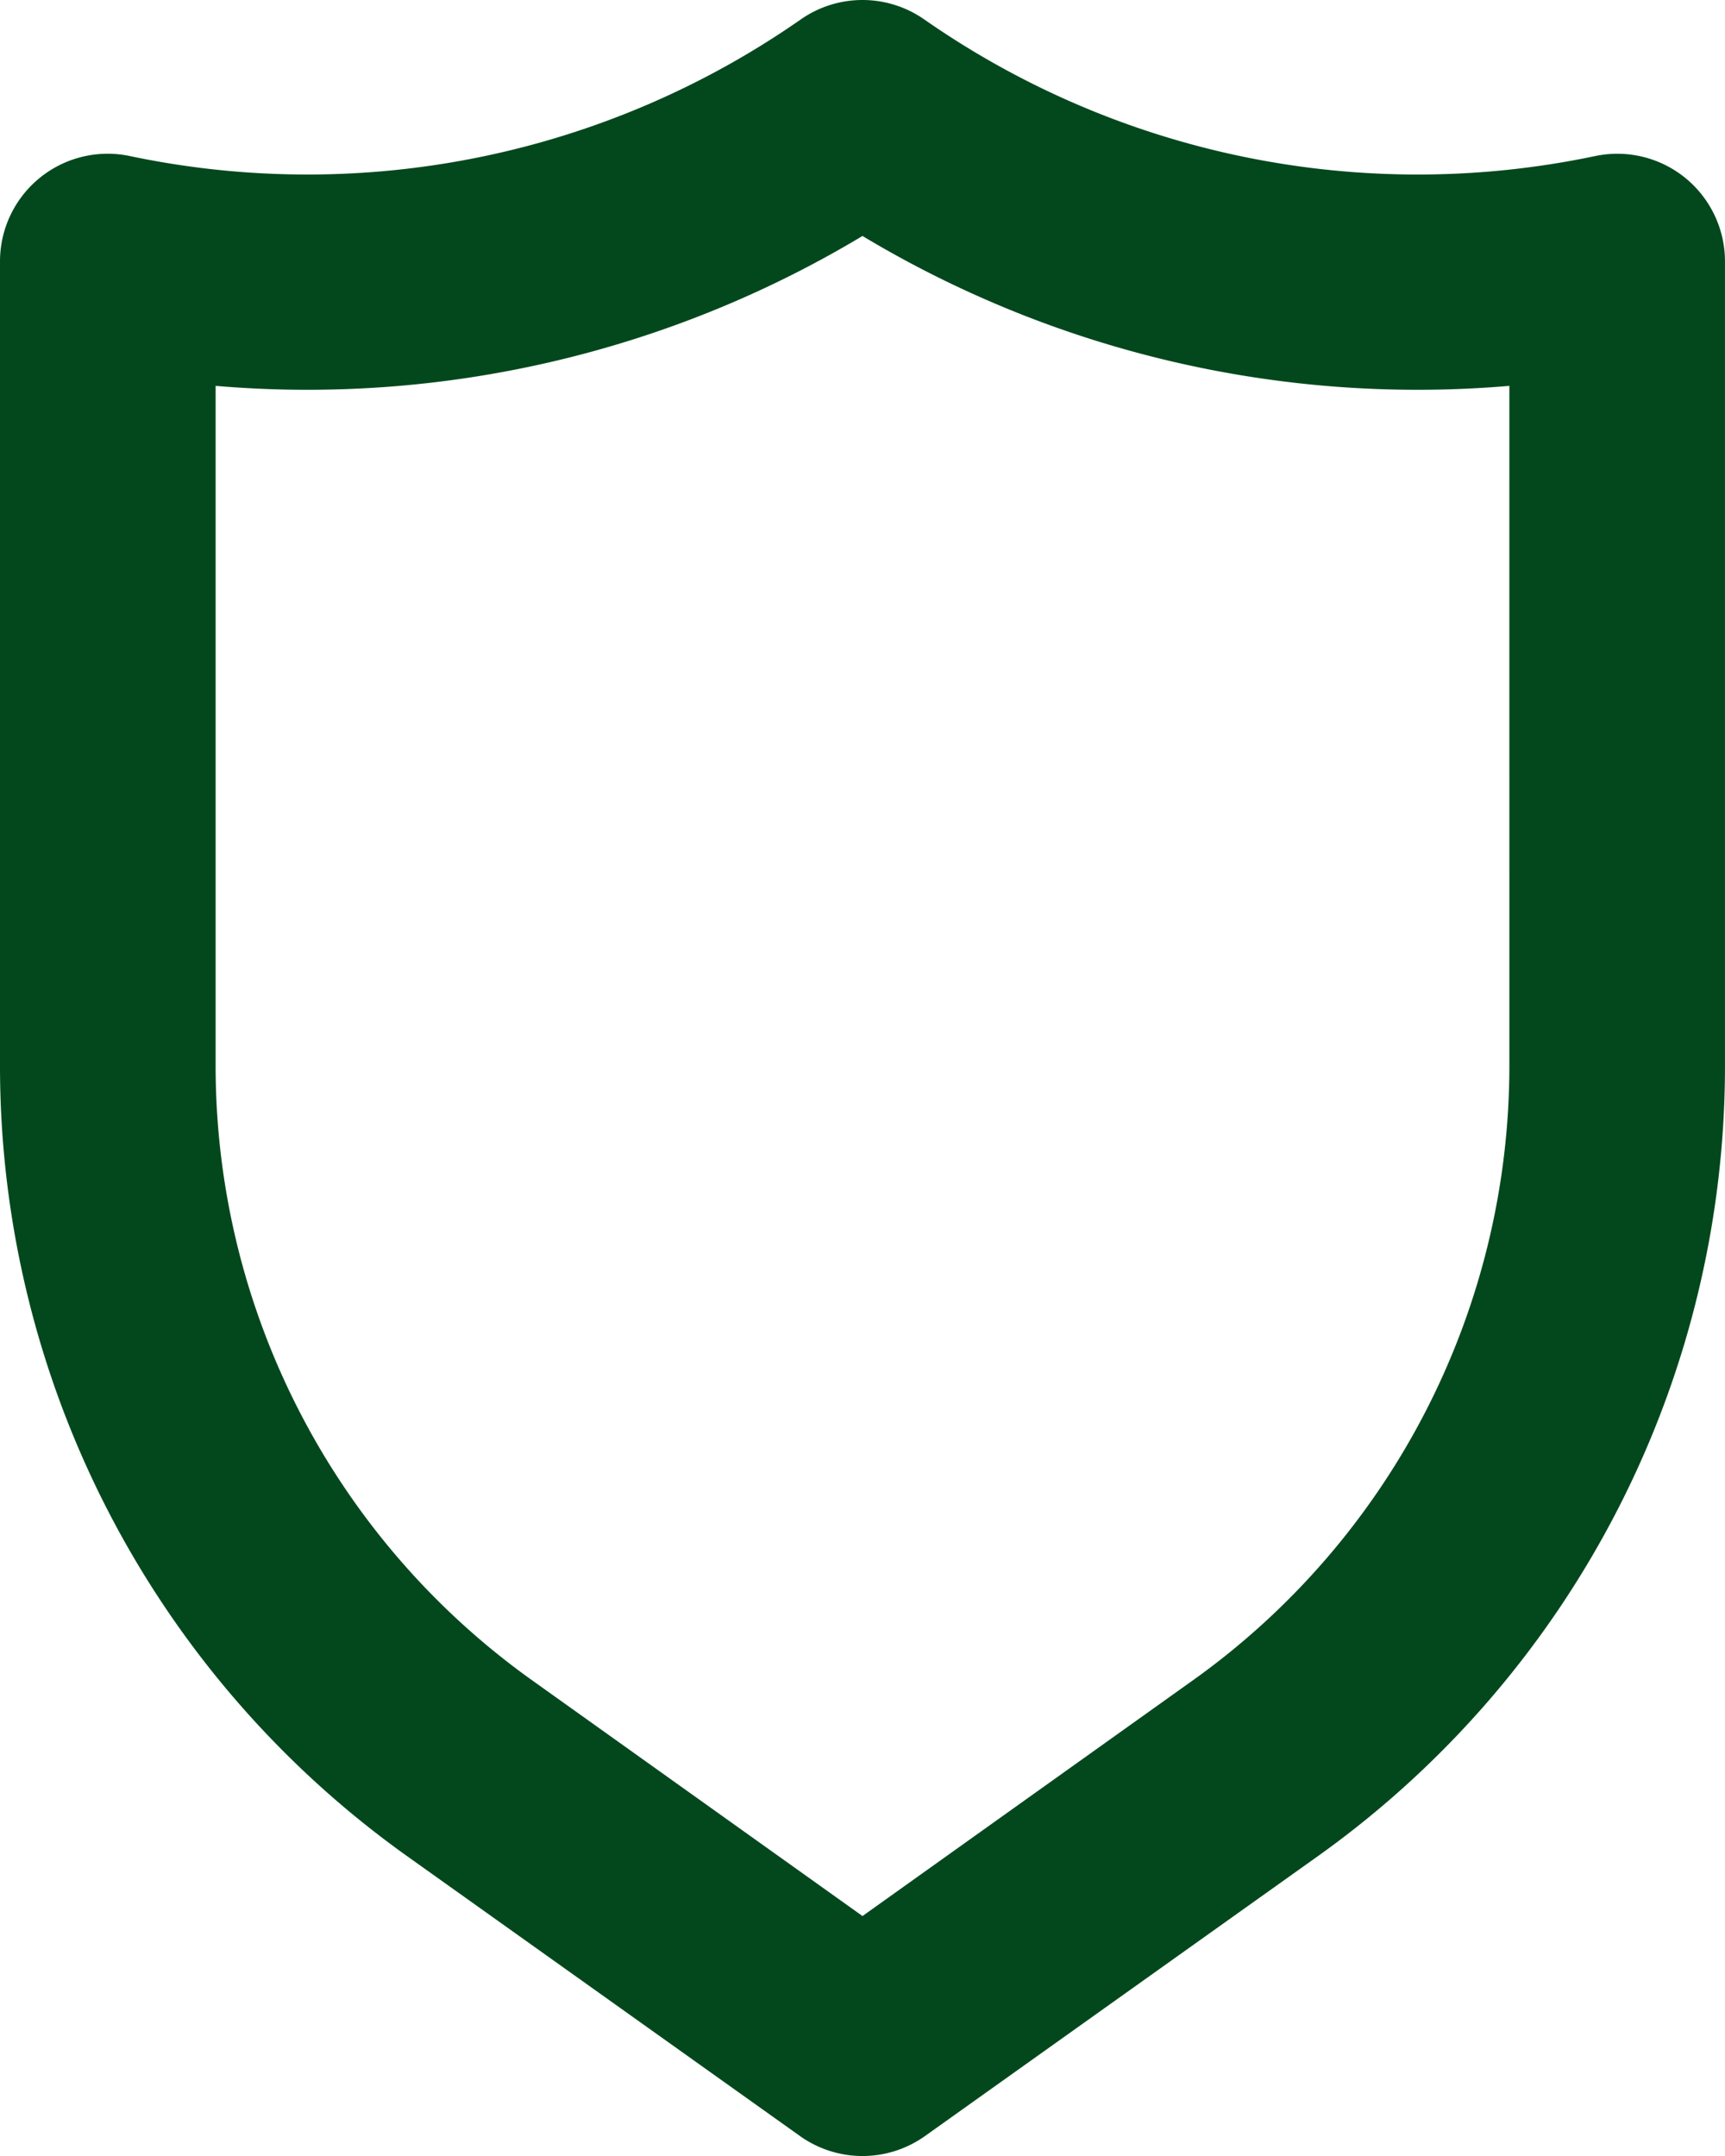 <svg xmlns="http://www.w3.org/2000/svg" width="201.869" height="252.256" viewBox="0 0 201.869 252.256">
  <g id="Group_179" data-name="Group 179" transform="translate(-11037.229 -17894.584)">
    <path id="_653872f4d225082f866928d0c88e7789" data-name="653872f4d225082f866928d0c88e7789" d="M201.2,22.8a12.617,12.617,0,0,0-10.6-2.523A100.934,100.934,0,0,1,112.126,4.252a12.617,12.617,0,0,0-14.383,0A100.934,100.934,0,0,1,19.266,20.275,12.6,12.6,0,0,0,4,32.64v94a113.551,113.551,0,0,0,47.565,92.481l46.051,32.8a12.617,12.617,0,0,0,14.635,0l46.051-32.8a113.551,113.551,0,0,0,47.565-92.481v-94A12.617,12.617,0,0,0,201.2,22.8ZM180.635,126.635a88.318,88.318,0,0,1-36.967,71.916l-38.734,27.631L66.2,198.55a88.318,88.318,0,0,1-36.967-71.916V47.149a126.168,126.168,0,0,0,75.7-17.537,126.168,126.168,0,0,0,75.7,17.537Z" transform="translate(11033.229 17892.582)" fill="#03481d"/>
  </g>
</svg>
